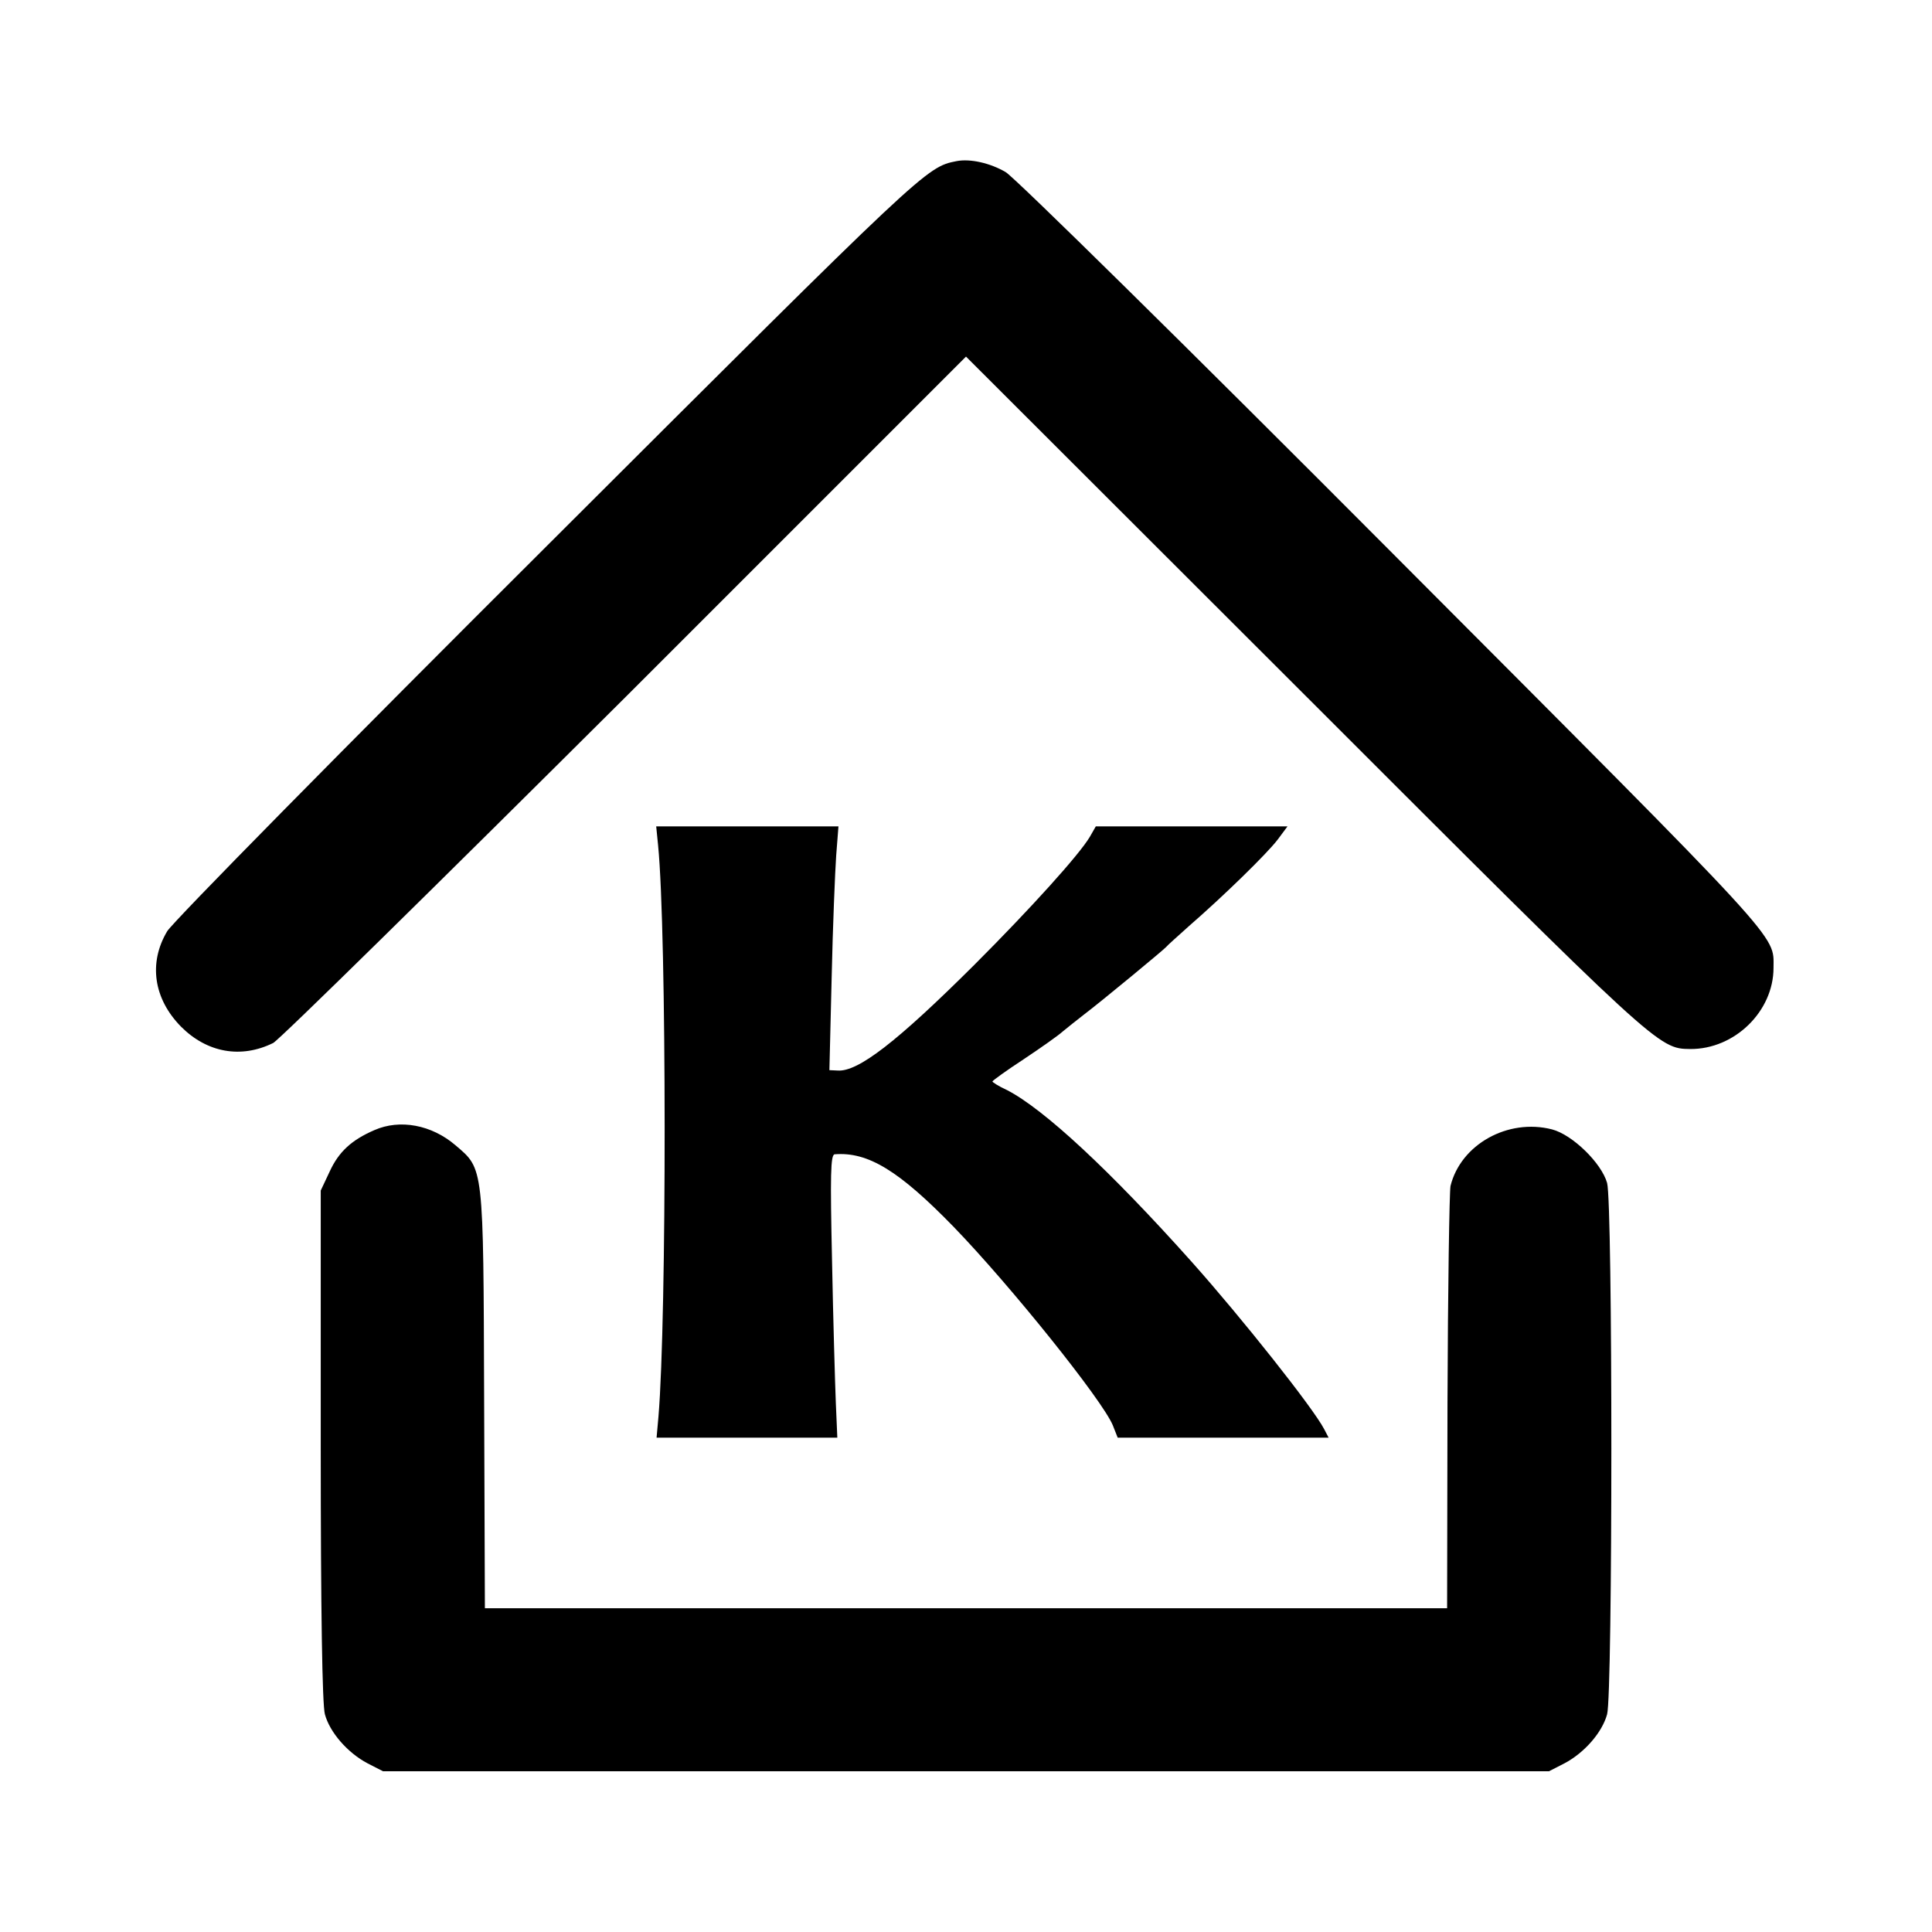 <?xml version="1.0" standalone="no"?>
<!DOCTYPE svg PUBLIC "-//W3C//DTD SVG 20010904//EN"
 "http://www.w3.org/TR/2001/REC-SVG-20010904/DTD/svg10.dtd">
<svg version="1.0" xmlns="http://www.w3.org/2000/svg"
 width="512pt" height="512pt" viewBox="0 0 512 512"
 preserveAspectRatio="xMidYMid meet">
<g transform="translate(0,512) scale(0.1,-0.1)"
fill="#000000" stroke="none">
<path d="M2535 4693 c-81 -16 -81 -17 -1078 -1012 -544 -542 -1000 -1005
-1014 -1029 -50 -84 -36 -179 37 -253 69 -69 159 -85 244 -43 17 9 437 422
934 917 l902 902 898 -897 c937 -937 937 -937 1021 -938 118 -1 221 100 221
215 0 90 37 49 -1009 1098 -542 544 -1004 999 -1026 1011 -41 24 -94 36 -130
29z"/>
<path d="M1744 2880 c23 -232 23 -1253 1 -1514 l-5 -56 239 0 240 0 -4 93 c-2
50 -7 219 -10 375 -5 228 -4 282 7 283 88 7 170 -43 315 -192 151 -156 394
-459 422 -526 l13 -33 280 0 279 0 -12 23 c-30 57 -218 294 -350 442 -218 244
-393 406 -490 456 -22 10 -39 21 -39 23 0 2 37 29 83 59 45 30 92 63 104 74
12 10 36 29 54 43 50 38 213 173 219 180 3 4 30 28 60 55 91 79 207 192 236
230 l26 35 -254 0 -254 0 -16 -28 c-28 -47 -155 -188 -307 -340 -203 -202
-307 -283 -361 -279 l-22 1 6 246 c3 135 9 280 12 323 l6 77 -241 0 -242 0 5
-50z"/>
<path d="M992 2125 c-60 -26 -94 -57 -118 -109 l-24 -51 0 -675 c0 -440 4
-688 11 -713 13 -48 60 -102 113 -130 l41 -21 1545 0 1545 0 41 21 c53 28 100
82 113 130 15 54 15 1354 0 1408 -15 53 -92 128 -146 142 -117 30 -242 -40
-269 -150 -3 -15 -7 -274 -8 -574 l-1 -545 -1275 0 -1275 0 -2 553 c-2 623 -1
610 -76 674 -63 54 -147 70 -215 40z"/>
</g>
</svg>
